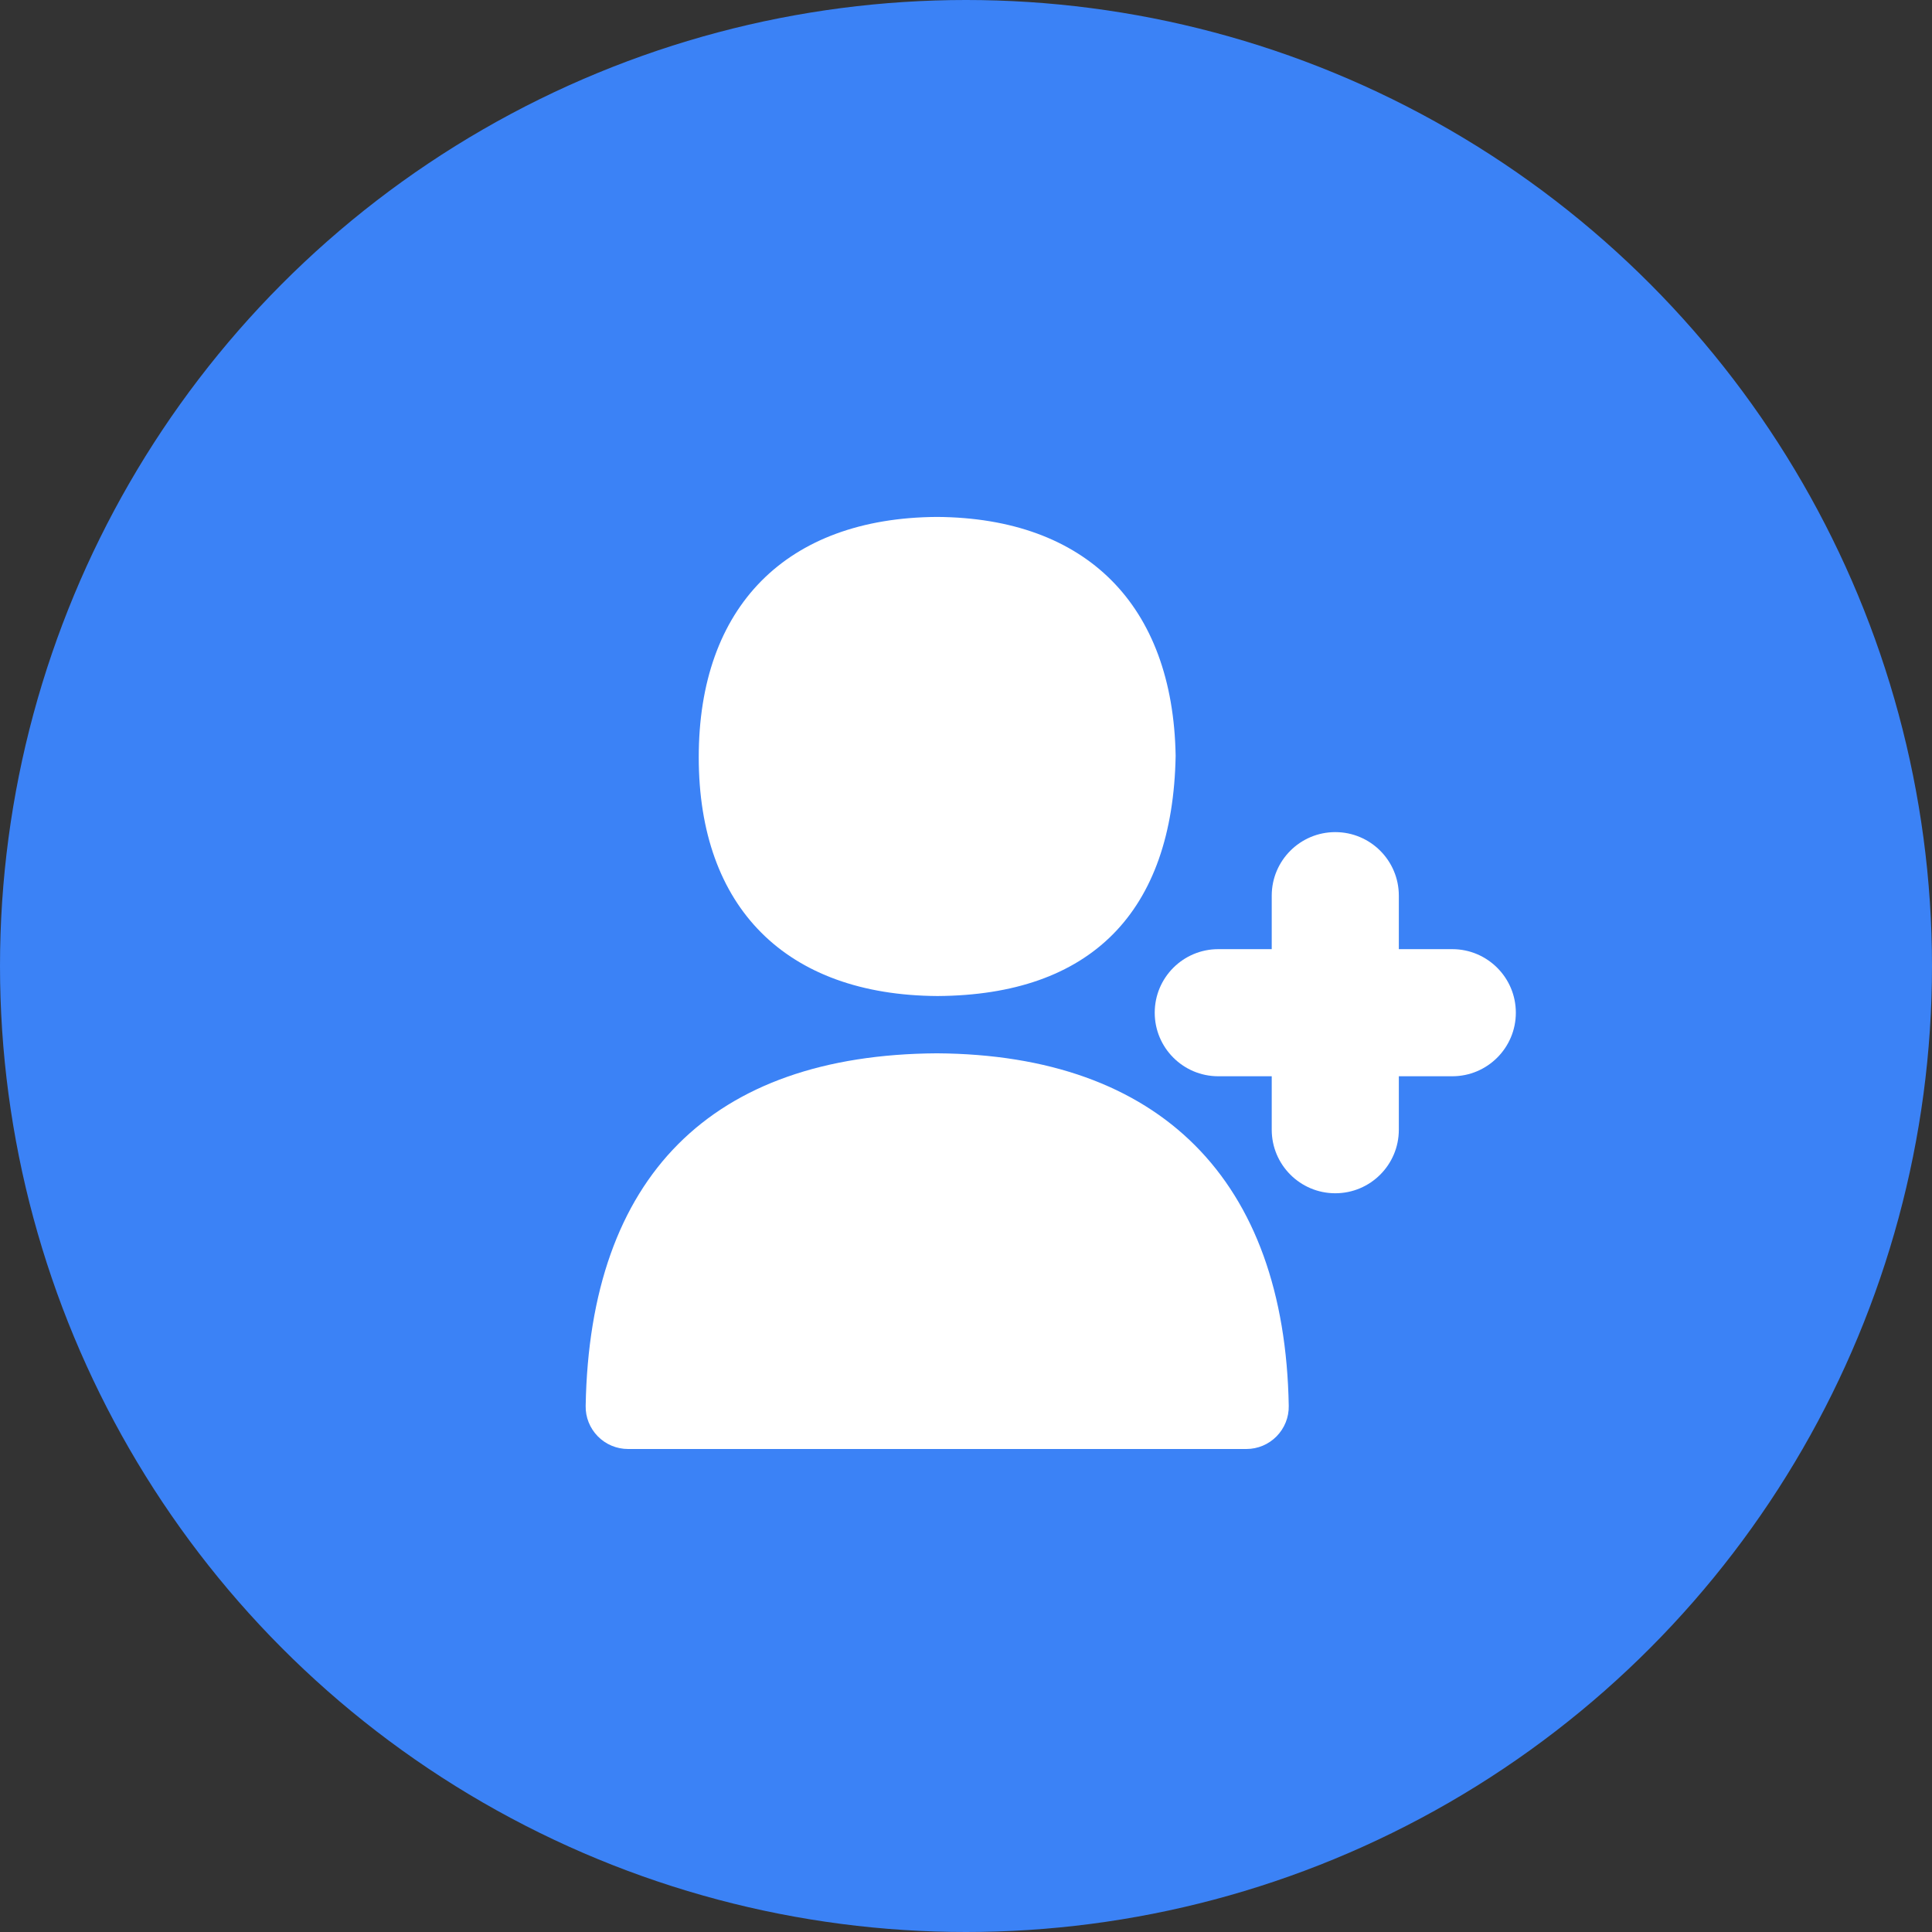 <?xml version="1.0" encoding="UTF-8"?> <svg xmlns="http://www.w3.org/2000/svg" width="57" height="57" viewBox="0 0 57 57" fill="none"><rect x="0" y="0" width="57" height="57" fill="#333333" stroke="none"/><circle cx="28.5" cy="28.5" r="28.5" fill="#3B82F6"></circle><path d="M27.642 31.076C20.982 31.117 17.4 34.714 17.279 41.477C17.272 41.814 17.402 42.136 17.637 42.376C17.872 42.615 18.192 42.75 18.529 42.75H36.772C37.108 42.75 37.428 42.616 37.663 42.376C37.898 42.137 38.029 41.814 38.022 41.477C37.907 34.812 34.227 31.119 27.642 31.076Z" fill="white"></path><path d="M42.847 28.003H41.27V26.425C41.27 25.389 40.43 24.55 39.395 24.55C38.36 24.55 37.52 25.389 37.52 26.425V28.003H35.943C34.908 28.003 34.068 28.841 34.068 29.878C34.068 30.914 34.908 31.753 35.943 31.753H37.52V33.33C37.52 34.365 38.36 35.205 39.395 35.205C40.43 35.205 41.27 34.365 41.27 33.33V31.753H42.847C43.882 31.753 44.722 30.913 44.722 29.878C44.722 28.843 43.882 28.003 42.847 28.003Z" fill="white"></path><path d="M27.658 29.386C32.172 29.36 34.602 26.922 34.685 22.297C34.608 17.848 32.047 15.28 27.643 15.251C23.192 15.279 20.615 17.904 20.615 22.341C20.615 26.779 23.193 29.36 27.658 29.386Z" fill="white"></path></svg> 